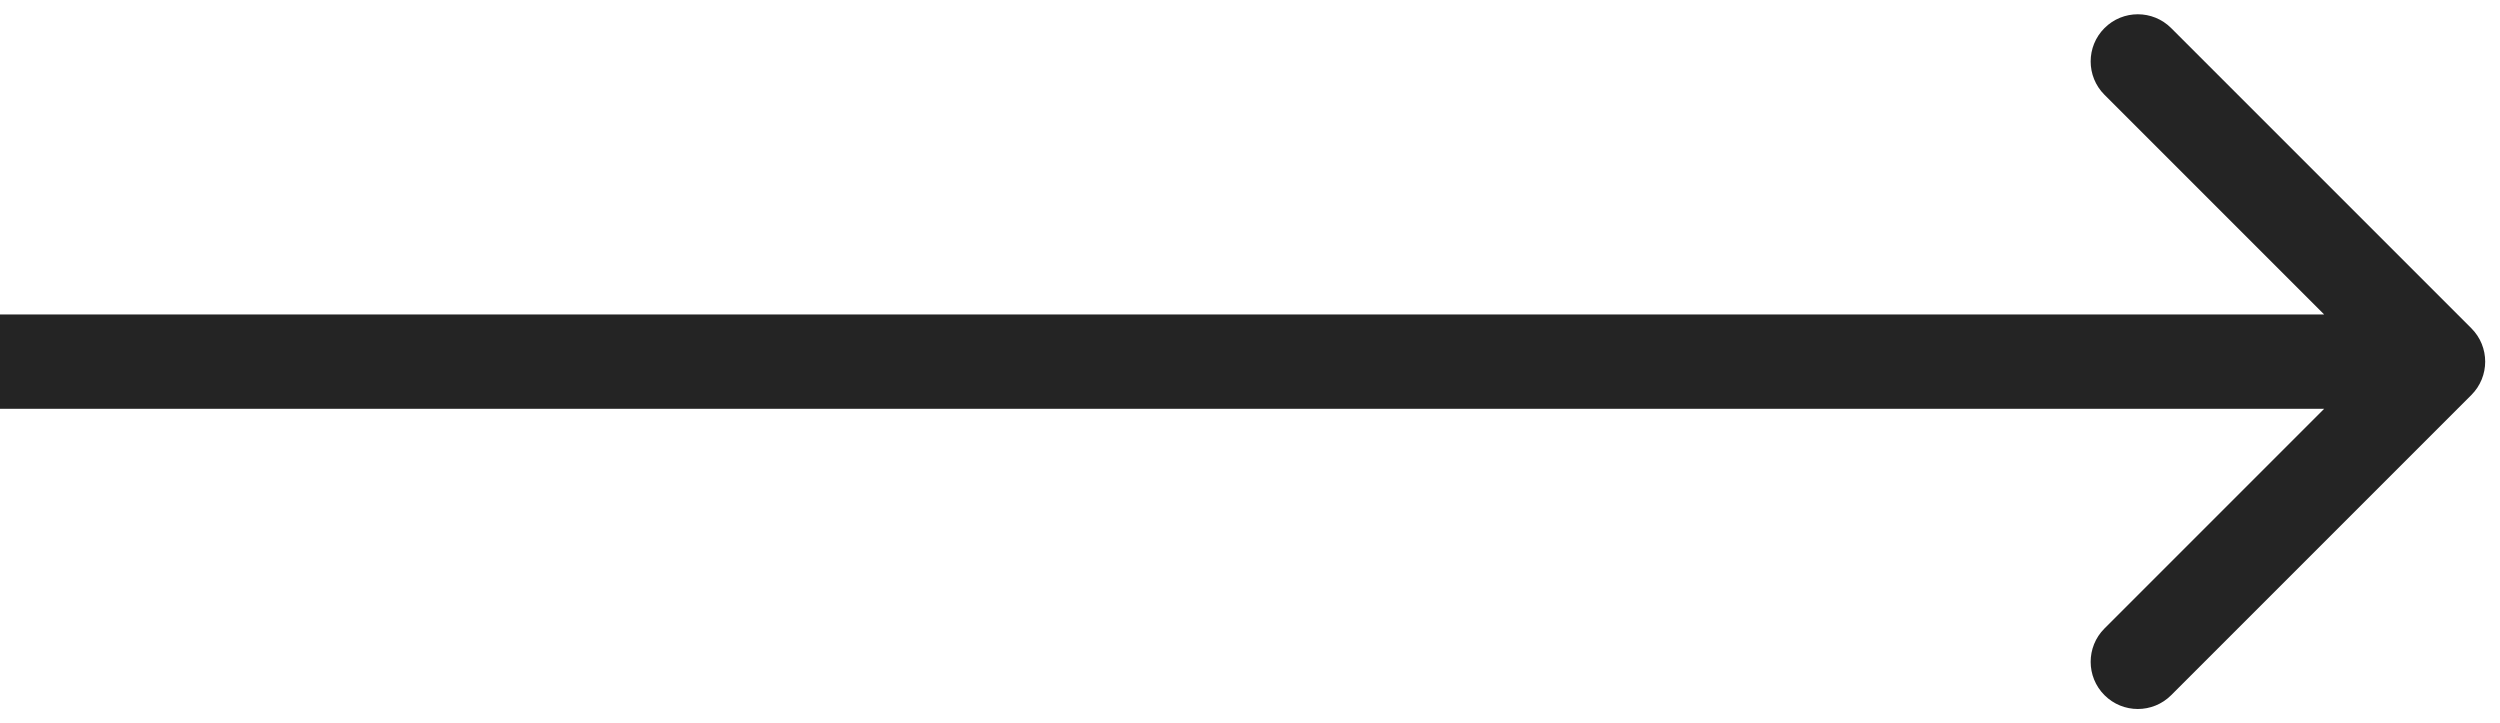 <?xml version="1.0" encoding="UTF-8"?> <svg xmlns="http://www.w3.org/2000/svg" width="159" height="46" viewBox="0 0 159 46" fill="none"> <path d="M157.179 25.121C158.351 23.95 158.351 22.05 157.179 20.879L138.087 1.787C136.916 0.615 135.016 0.615 133.845 1.787C132.673 2.958 132.673 4.858 133.845 6.029L150.815 23L133.845 39.971C132.673 41.142 132.673 43.042 133.845 44.213C135.016 45.385 136.916 45.385 138.087 44.213L157.179 25.121ZM0 26H155.058V20H0V26Z" fill="#242424"></path> </svg> 
